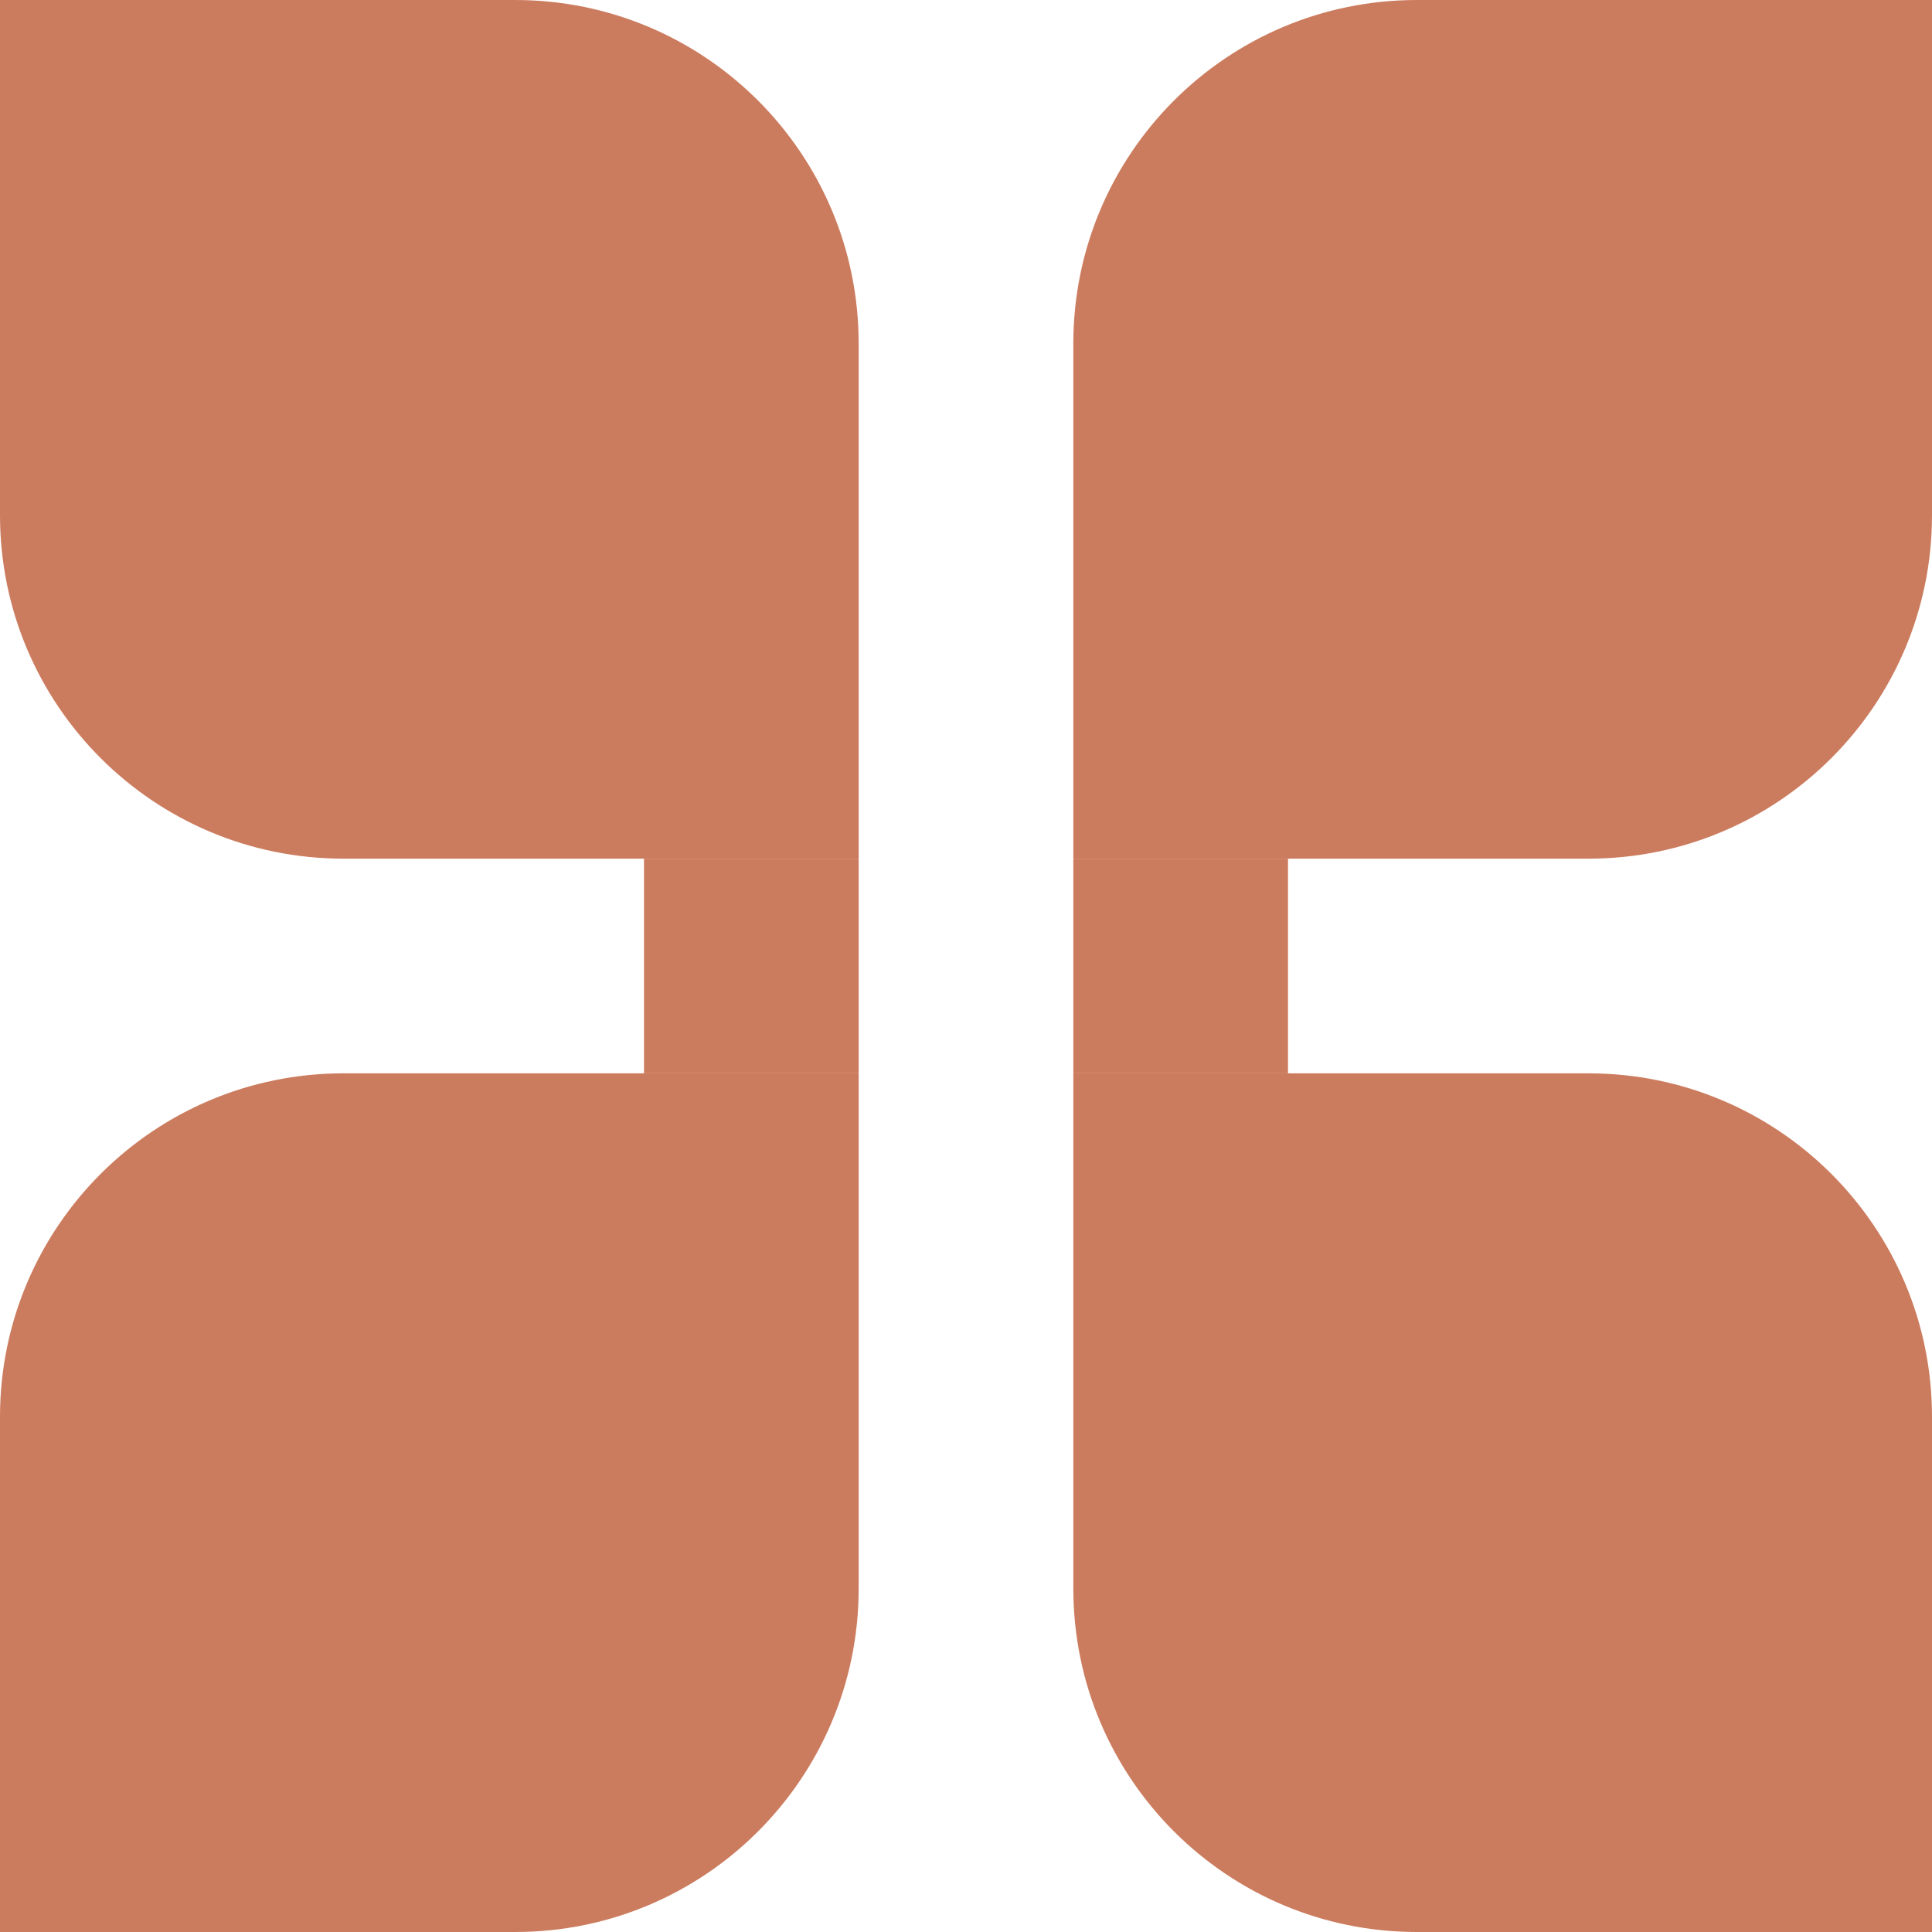 <svg width="675" height="675" viewBox="0 0 675 675" fill="none" xmlns="http://www.w3.org/2000/svg">
<path d="M0 0H180C246.274 0 300 53.726 300 120V300H120C53.726 300 0 246.274 0 180V0Z" fill="#CC7C5E"/>
<path d="M375 120C375 53.726 428.726 0 495 0H675V180C675 246.274 621.274 300 555 300H375V120Z" fill="#CC7C5E"/>
<rect x="375" y="300" width="75" height="75" fill="#CC7C5E"/>
<path d="M0 495C0 428.726 53.726 375 120 375H300V555C300 621.274 246.274 675 180 675H0V495Z" fill="#CC7C5E"/>
<path d="M375 375H555C621.274 375 675 428.726 675 495V675H495C428.726 675 375 621.274 375 555V375Z" fill="#CC7C5E"/>
<rect x="225" y="300" width="75" height="75" fill="#CC7C5E"/>
</svg>

